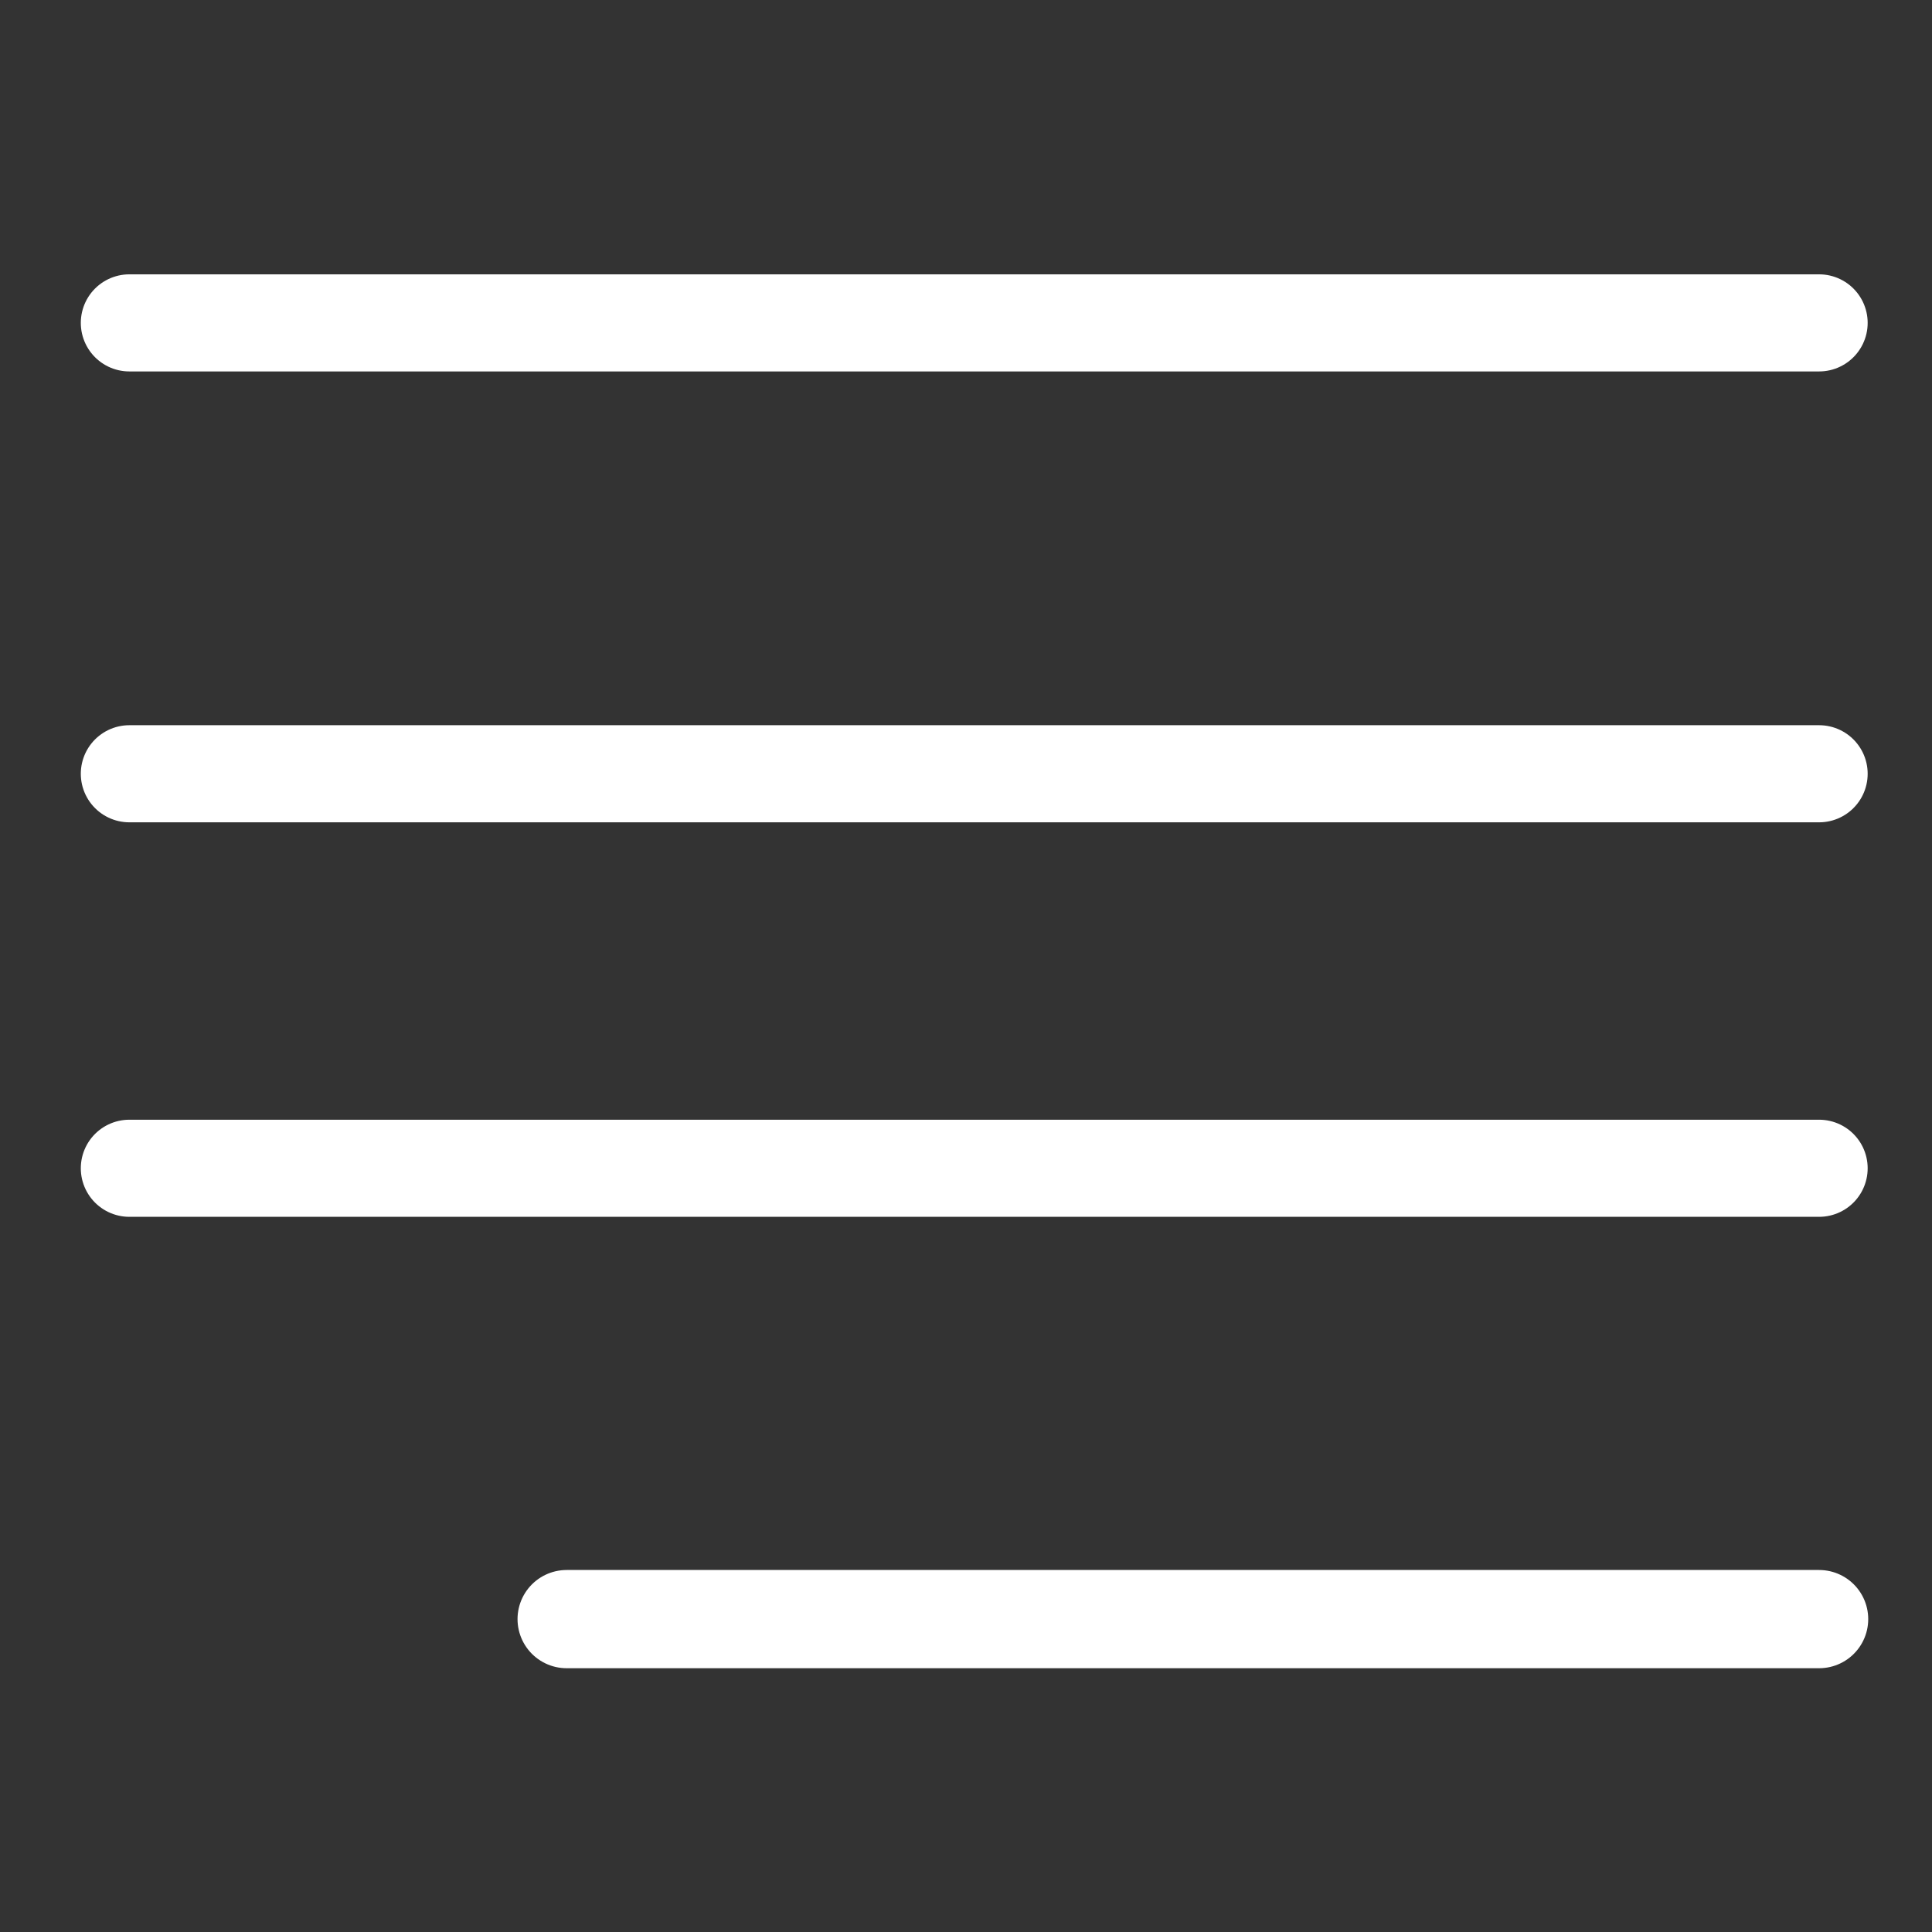 <?xml version="1.0" encoding="iso-8859-1"?>
<!-- Generator: Adobe Illustrator 23.0.6, SVG Export Plug-In . SVG Version: 6.00 Build 0)  -->
<svg version="1.1" id="Livello_1" xmlns="http://www.w3.org/2000/svg" xmlns:xlink="http://www.w3.org/1999/xlink" x="0px" y="0px"
	 viewBox="0 0 53.738 53.738" style="enable-background:new 0 0 53.738 53.738;" xml:space="preserve">
<rect x="0" y="0" width="53.738" height="53.738" fill="#333333" stroke="none"/>
<g>
	
		<line style="fill:none;stroke:#FFFFFF;stroke-width:2.701;stroke-linecap:round;stroke-miterlimit:10;" x1="3.598" y1="8.981" x2="50.598" y2="8.981"/>
	
		<line style="fill:none;stroke:#FFFFFF;stroke-width:2.701;stroke-linecap:round;stroke-miterlimit:10;" x1="3.598" y1="21.522" x2="50.598" y2="21.522"/>
	
		<line style="fill:none;stroke:#FFFFFF;stroke-width:2.701;stroke-linecap:round;stroke-miterlimit:10;" x1="3.598" y1="32.495" x2="50.598" y2="32.495"/>
	
		<line style="fill:none;stroke:#FFFFFF;stroke-width:2.732;stroke-linecap:round;stroke-miterlimit:10;" x1="15.761" y1="45.035" x2="50.598" y2="45.035"/>
</g>
</svg>
